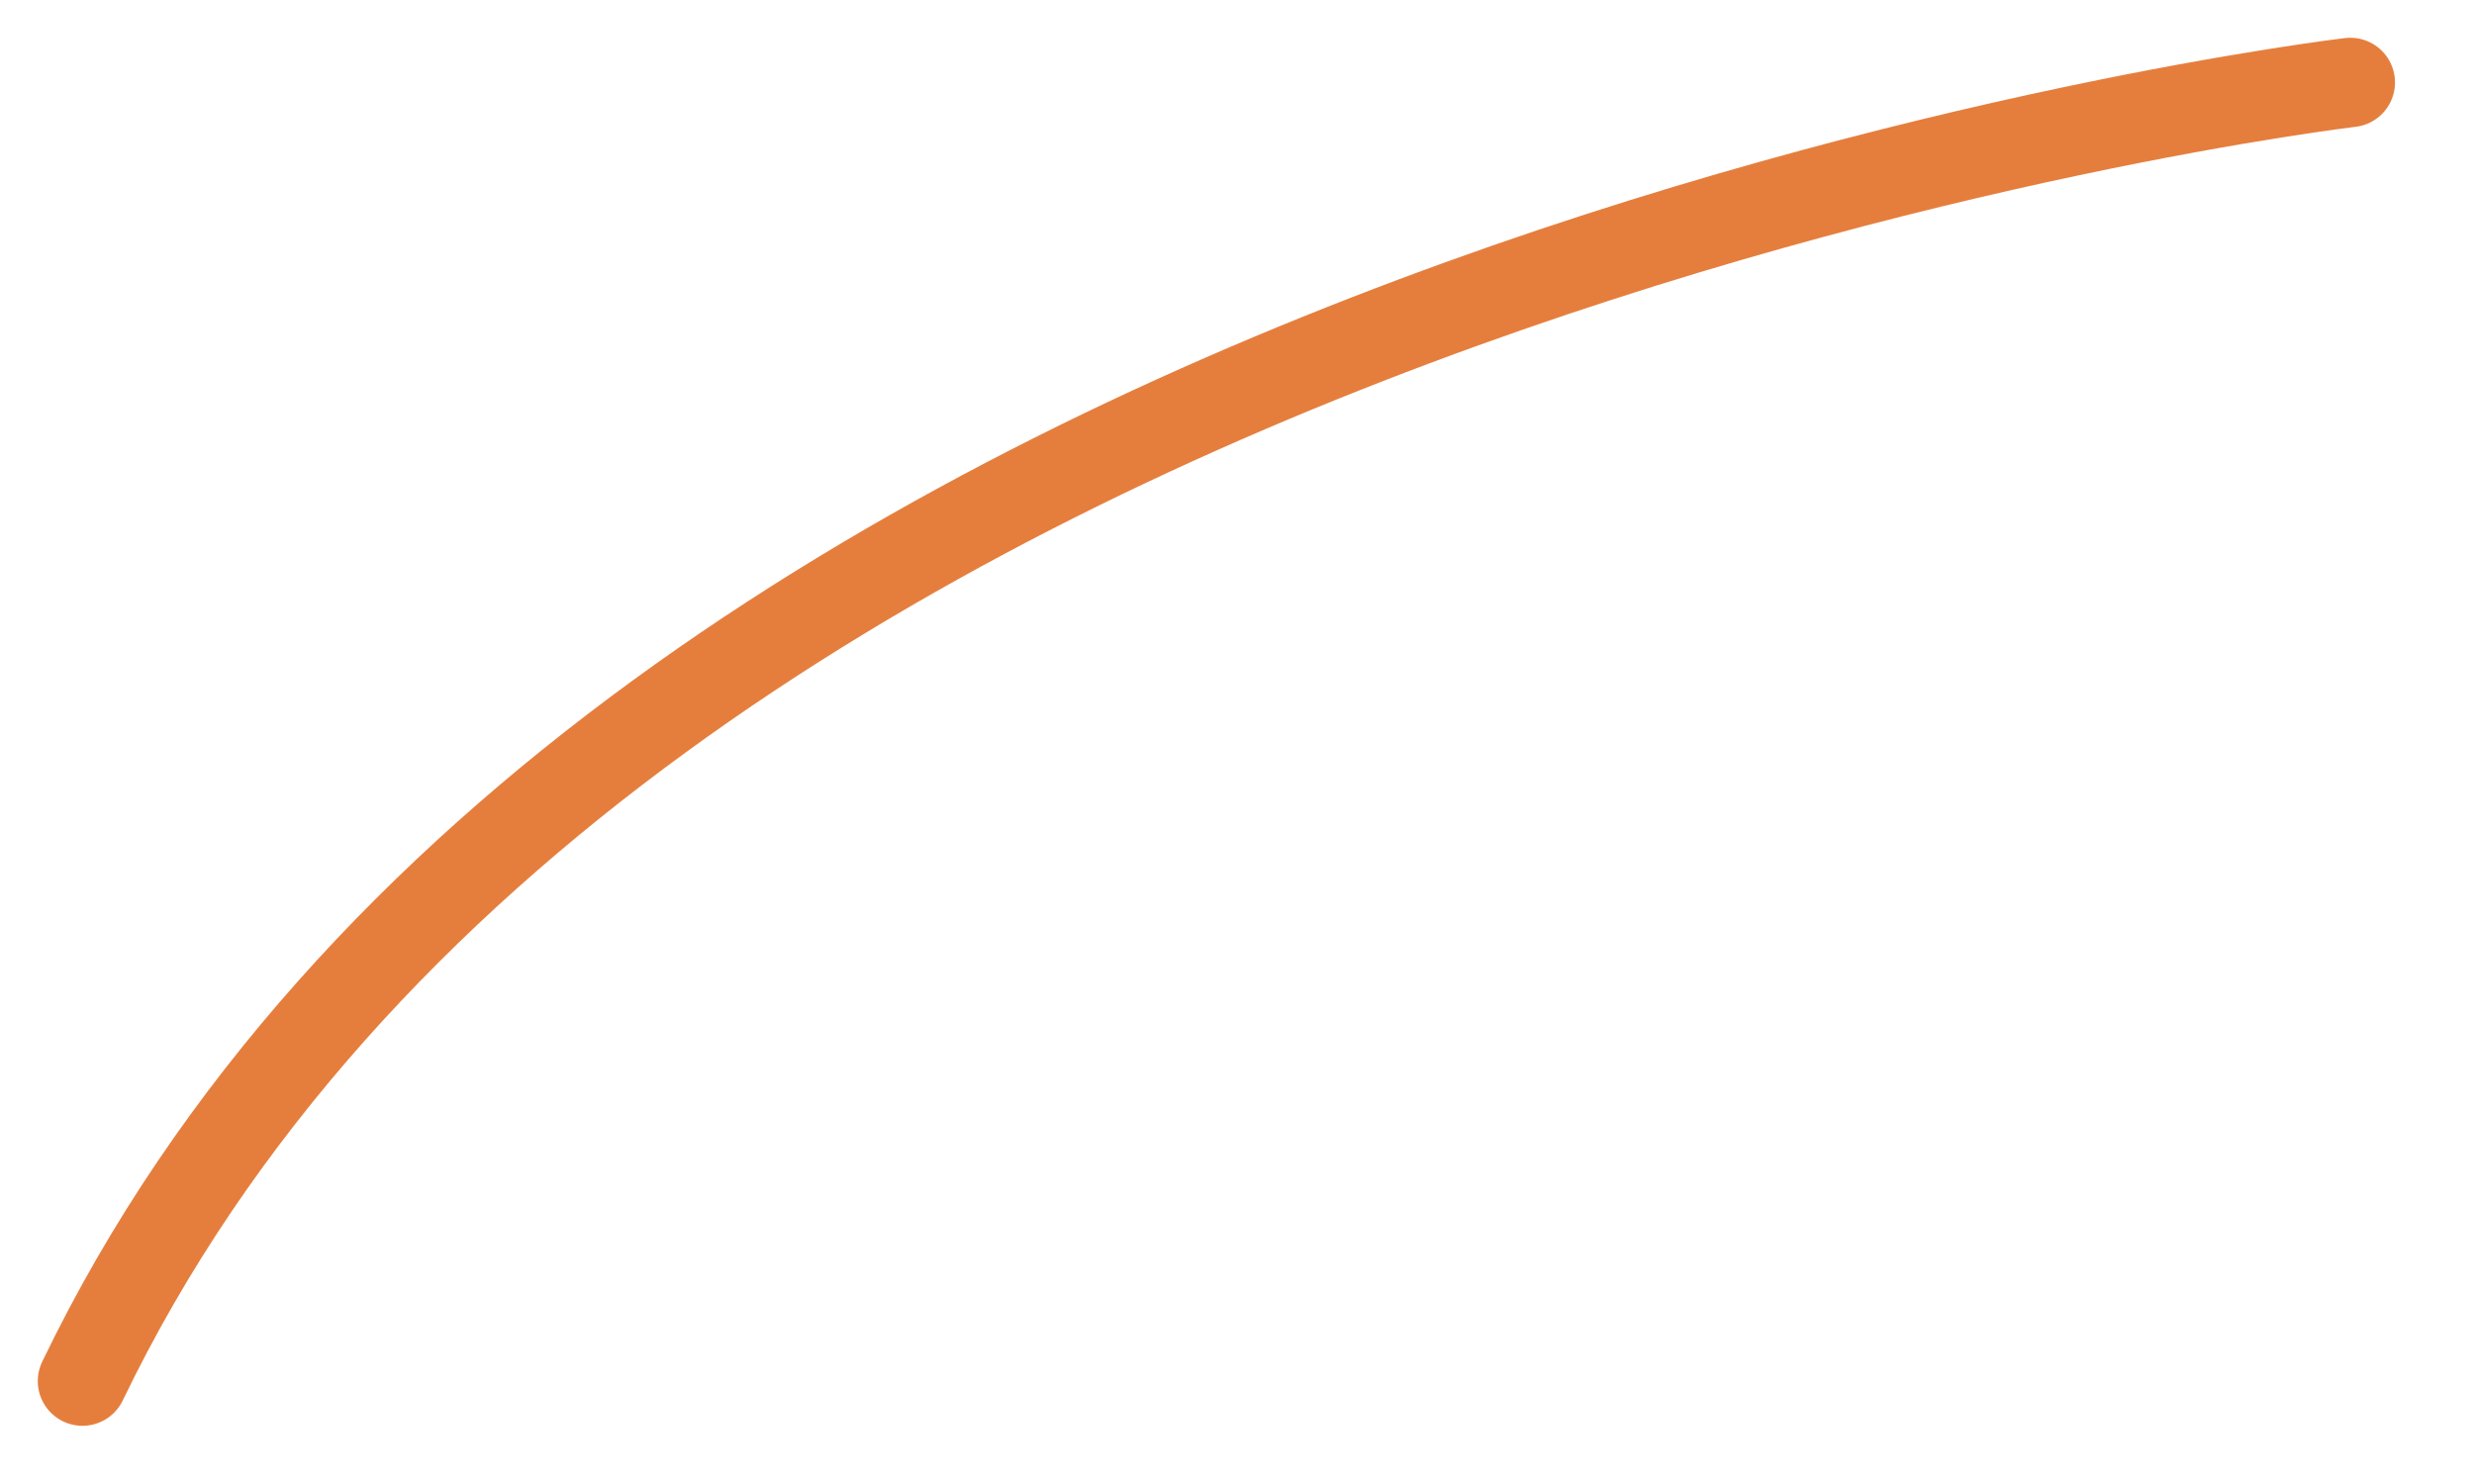 <?xml version="1.0" encoding="utf-8"?>
<svg xmlns="http://www.w3.org/2000/svg" fill="none" height="100%" overflow="visible" preserveAspectRatio="none" style="display: block;" viewBox="0 0 30 18" width="100%">
<path d="M28.5 1C28.5 1 7.387 3.48 1 16.752" id="Vector" stroke="#E57E3D" stroke-linecap="round" stroke-width="1.084"/>
</svg>